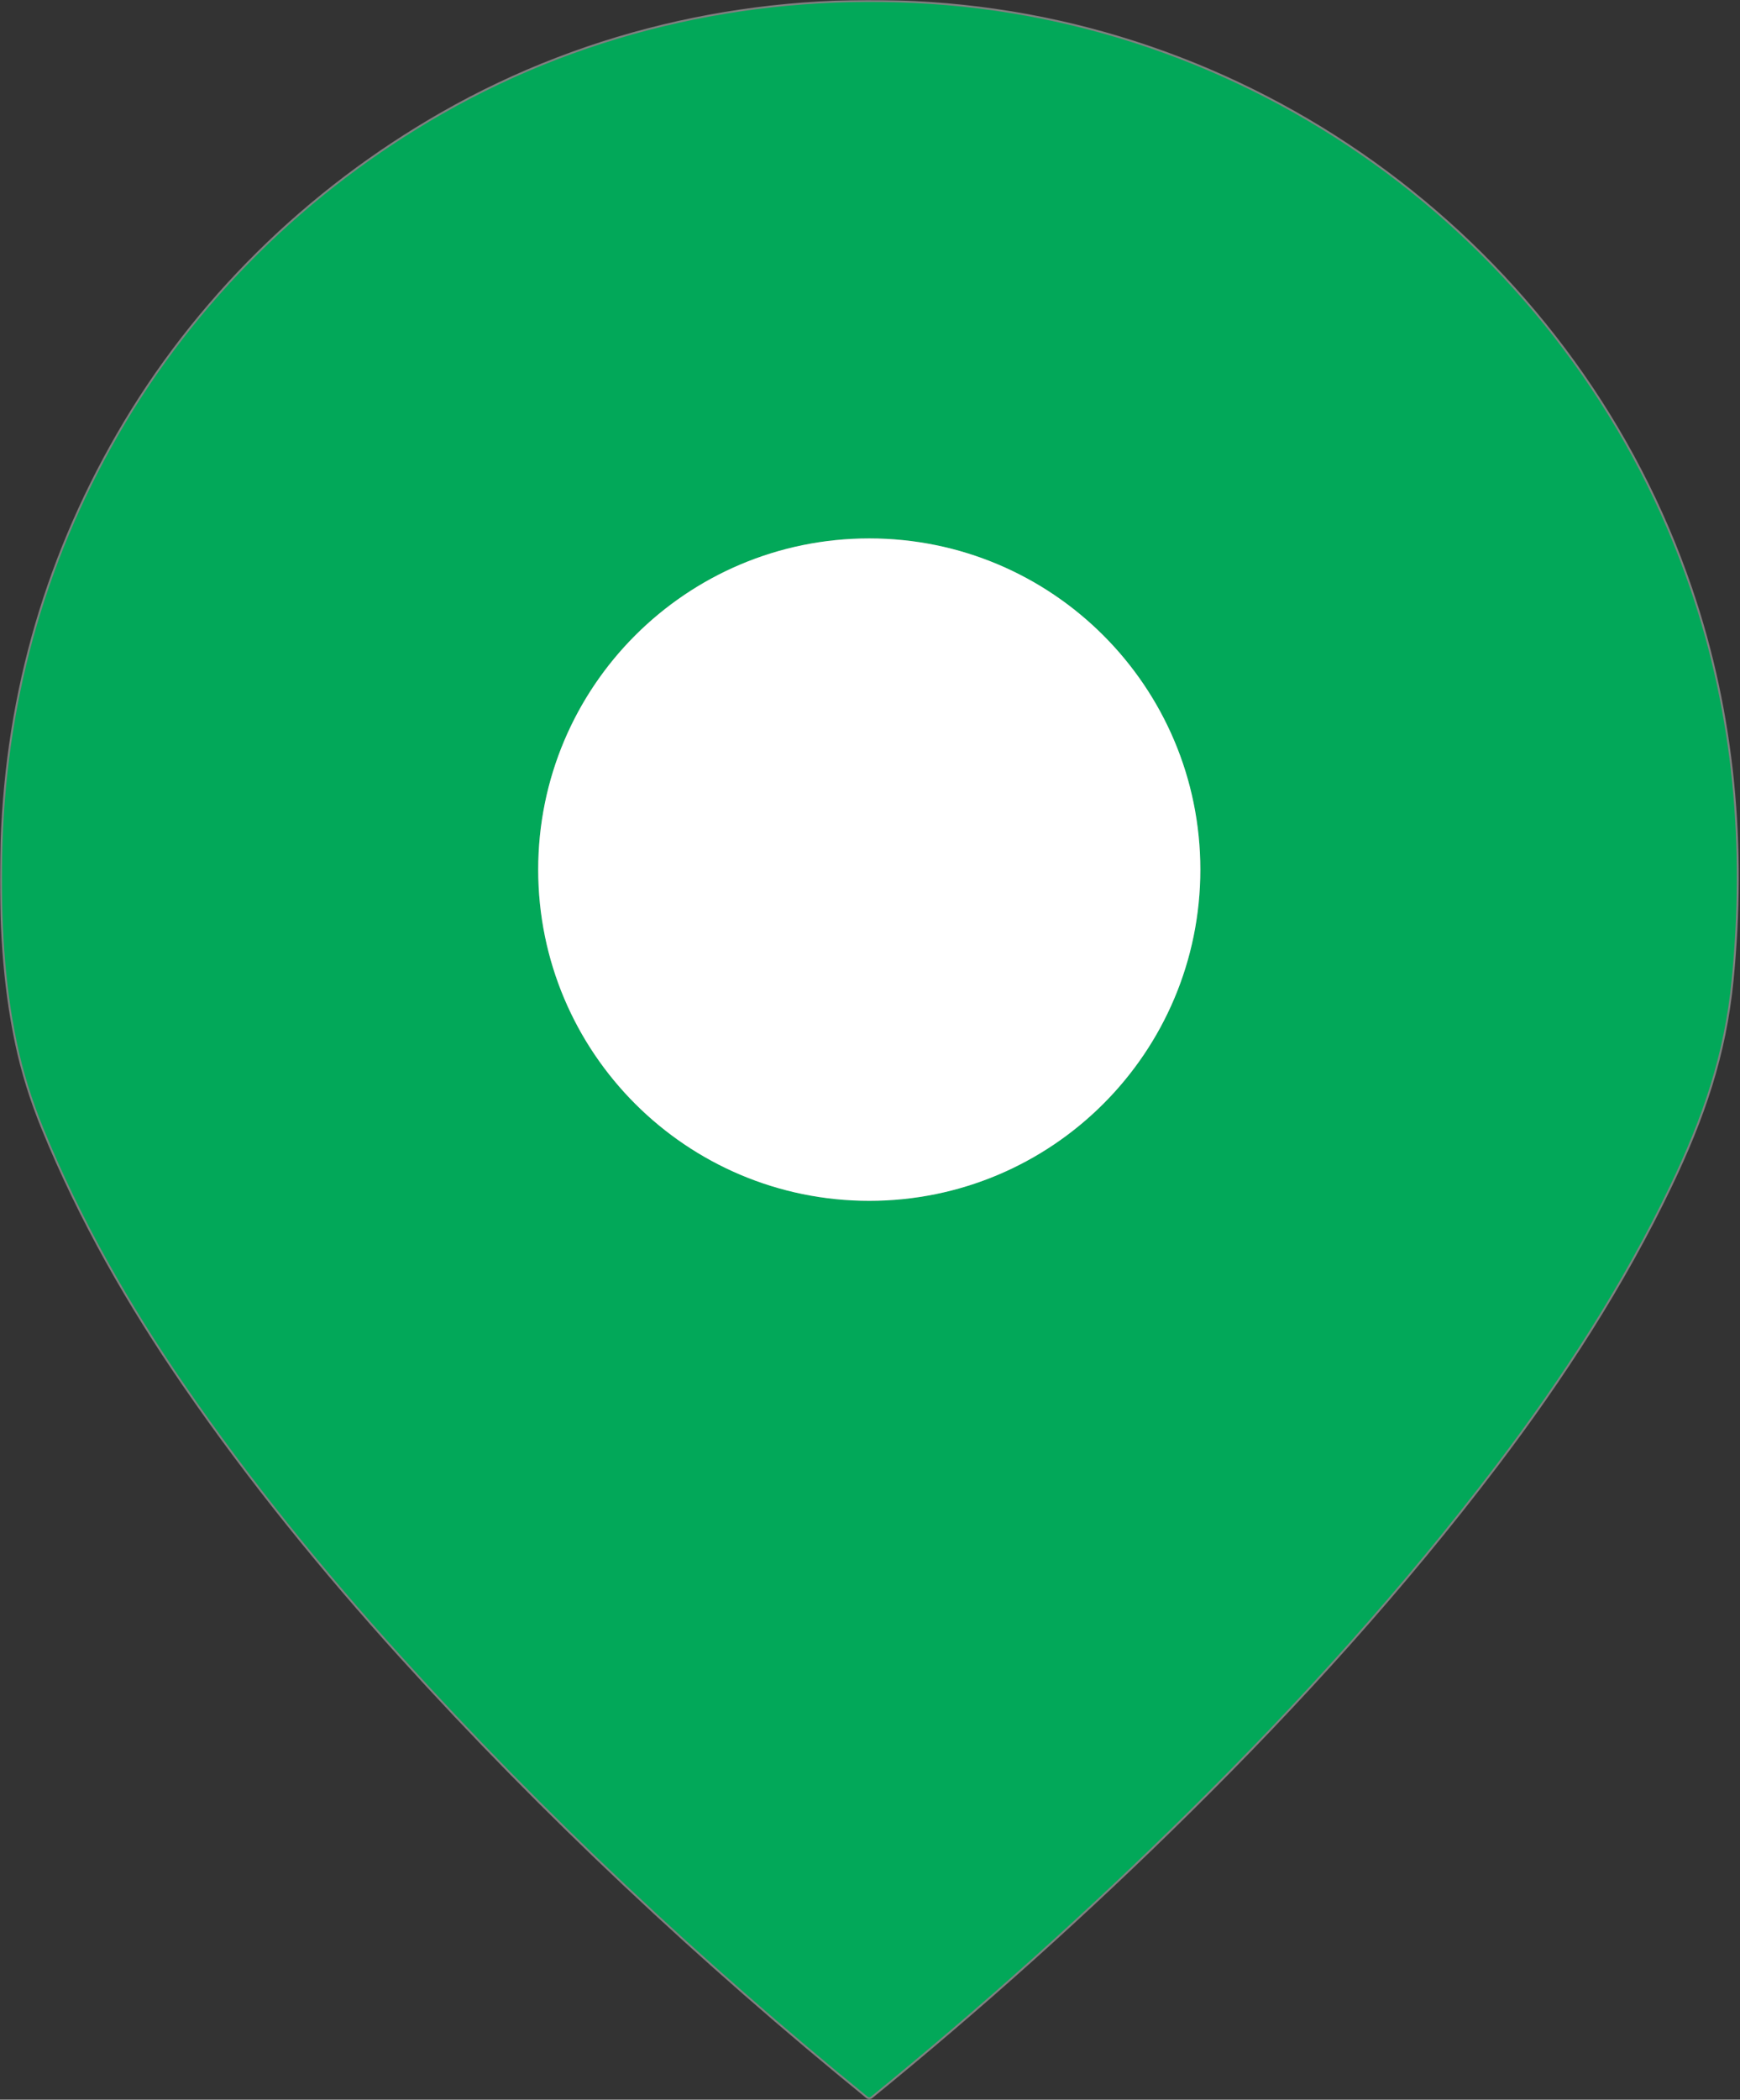 <?xml version="1.0" encoding="UTF-8"?> <svg xmlns="http://www.w3.org/2000/svg" width="902" height="1088" viewBox="0 0 902 1088" fill="none"><rect x="0" y="0" width="902" height="1088" fill="#333333" stroke="none"/><g clip-path="url(#clip0_802_324)"><mask id="mask0_802_324" style="mask-type:luminance" maskUnits="userSpaceOnUse" x="0" y="0" width="902" height="1088"><path d="M902 0H0V1088H902V0Z" fill="white"></path></mask><g mask="url(#mask0_802_324)"><path d="M876.159 304.888C818.189 135.438 662.229 14.058 482.529 2.048C394.239 -3.852 305.989 15.158 229.169 59.108C159.739 98.838 101.359 155.868 61.329 225.388C22.629 292.608 2.559 365.381 1.119 443.708C0.519 476.348 2.059 508.658 8.829 540.678C11.909 555.271 16.475 569.965 22.529 584.758C41.889 632.088 66.999 675.888 95.709 717.618C129.689 767.018 167.699 813.718 207.929 858.148C282.309 940.288 363.859 1016.55 449.829 1086.51C450.051 1086.69 450.33 1086.79 450.619 1086.79C450.907 1086.79 451.186 1086.69 451.409 1086.51C508.649 1039.93 563.562 990.671 616.149 938.738C673.179 882.428 727.319 822.758 775.779 758.888C810.059 713.698 841.189 665.728 865.689 614.498C882.759 578.828 893.859 546.718 897.679 507.738C904.429 439.038 898.769 370.988 876.159 304.888Z" stroke="#808080" stroke-width="2"></path><path d="M622.24 450.62C622.24 405.104 604.158 361.451 571.973 329.266C539.788 297.081 496.136 279 450.62 279C405.103 279 361.451 297.081 329.266 329.266C297.081 361.451 279 405.104 279 450.62C279 496.136 297.081 539.789 329.266 571.974C361.451 604.159 405.103 622.24 450.62 622.24C496.136 622.24 539.788 604.159 571.973 571.974C604.158 539.789 622.24 496.136 622.24 450.62Z" stroke="#808080" stroke-width="2"></path><path d="M482.529 2.048C662.229 14.058 818.189 135.438 876.159 304.888C898.769 370.988 904.429 439.038 897.679 507.738C893.859 546.718 882.759 578.828 865.689 614.498C841.189 665.728 810.059 713.698 775.779 758.888C727.319 822.758 673.179 882.428 616.149 938.738C563.562 990.671 508.649 1039.93 451.409 1086.51C451.186 1086.69 450.907 1086.79 450.619 1086.79C450.33 1086.79 450.051 1086.69 449.829 1086.51C363.859 1016.55 282.309 940.288 207.929 858.148C167.699 813.718 129.689 767.018 95.709 717.618C66.999 675.888 41.889 632.088 22.529 584.758C16.475 569.965 11.909 555.271 8.829 540.678C2.059 508.658 0.519 476.348 1.119 443.708C2.559 365.381 22.629 292.608 61.329 225.388C101.359 155.868 159.739 98.838 229.169 59.108C305.989 15.158 394.239 -3.852 482.529 2.048ZM622.239 450.618C622.239 405.102 604.157 361.449 571.972 329.264C539.787 297.079 496.135 278.998 450.619 278.998C405.102 278.998 361.45 297.079 329.265 329.264C297.08 361.449 278.999 405.102 278.999 450.618C278.999 496.134 297.08 539.787 329.265 571.972C361.45 604.157 405.102 622.238 450.619 622.238C496.135 622.238 539.787 604.157 571.972 571.972C604.157 539.787 622.239 496.134 622.239 450.618Z" fill="#02A859"></path><path d="M450.62 622.24C545.403 622.24 622.24 545.403 622.24 450.62C622.24 355.837 545.403 279 450.62 279C355.837 279 279 355.837 279 450.62C279 545.403 355.837 622.24 450.62 622.24Z" fill="white"></path></g></g><defs><clipPath id="clip0_802_324"><rect width="902" height="1088" fill="white"></rect></clipPath></defs></svg> 